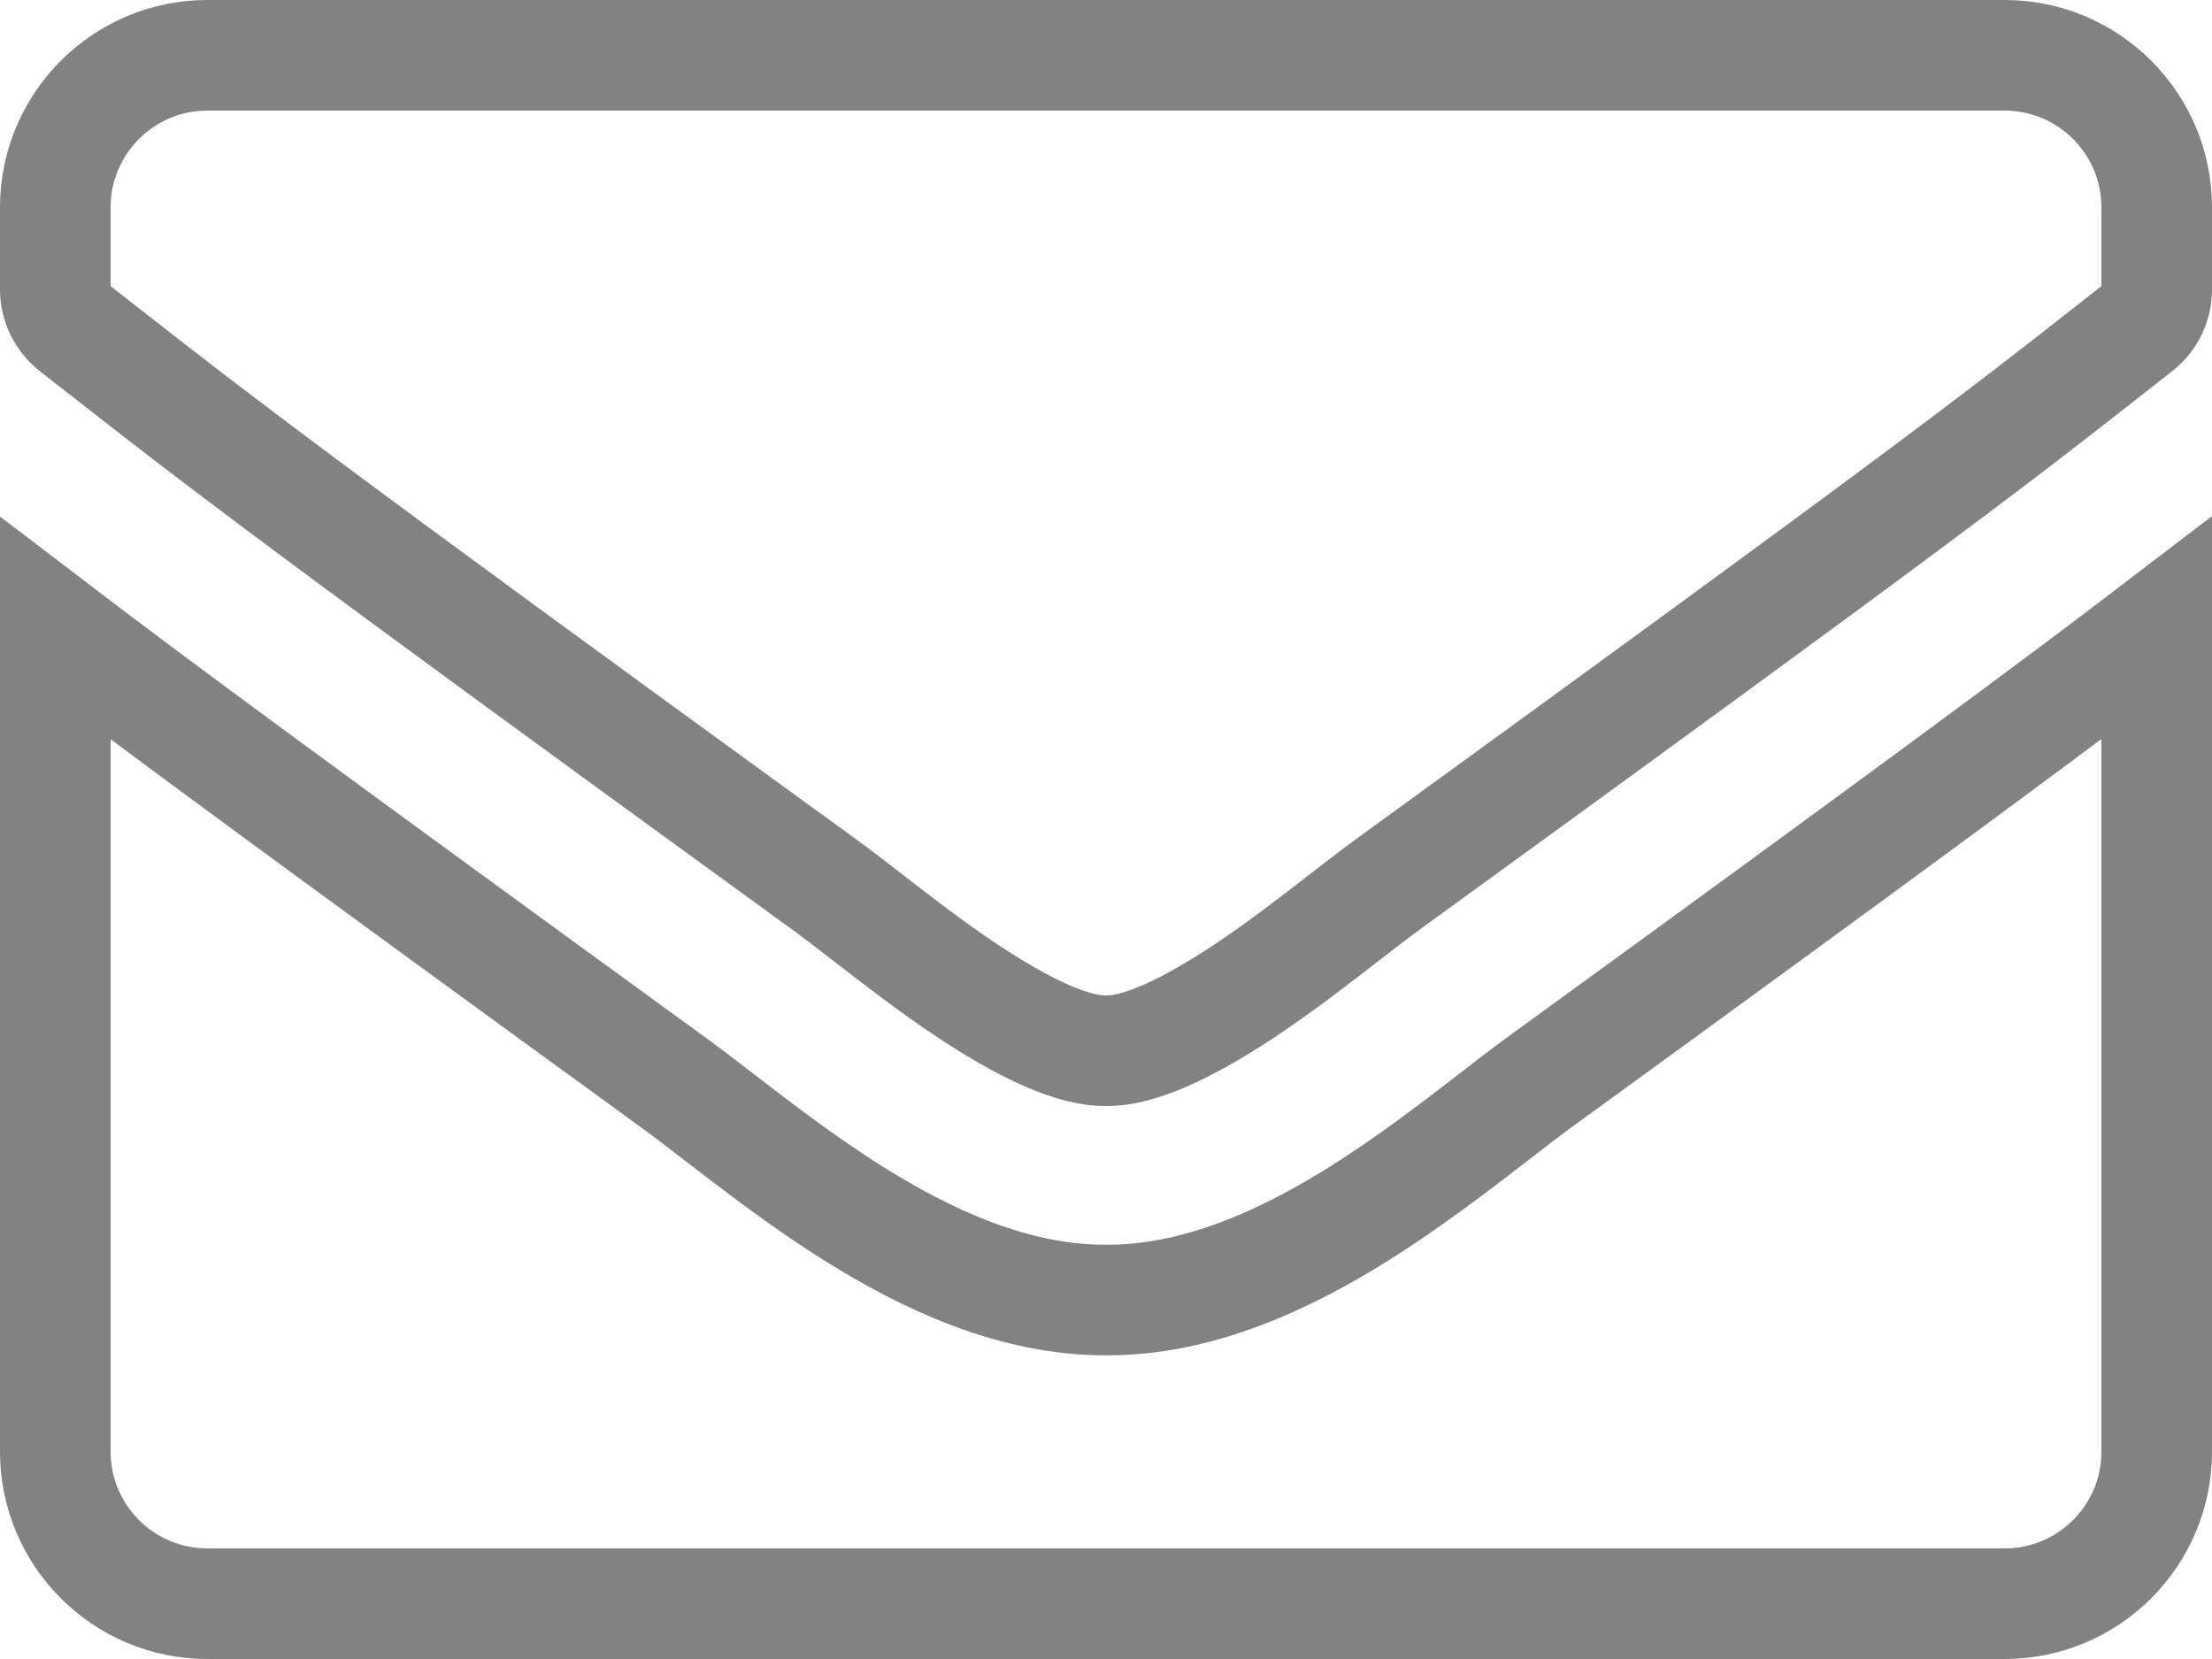 <svg width="20" height="15" viewBox="0 0 20 15" fill="none" xmlns="http://www.w3.org/2000/svg">
<path d="M13.9 9.799C17.282 7.342 18.63 6.343 19.5 5.678V13.125C19.5 13.884 18.884 14.5 18.125 14.5H1.875C1.116 14.5 0.5 13.884 0.5 13.125V5.681C1.371 6.346 2.723 7.342 6.104 9.799C6.211 9.877 6.338 9.974 6.479 10.083C6.828 10.352 7.267 10.691 7.723 10.976C8.371 11.382 9.164 11.758 9.999 11.754C10.841 11.76 11.643 11.378 12.294 10.969C12.752 10.682 13.192 10.342 13.535 10.077C13.674 9.969 13.798 9.873 13.9 9.799ZM10.009 9.5L10 9.5L9.991 9.5C9.866 9.502 9.69 9.462 9.462 9.363C9.239 9.265 8.997 9.124 8.749 8.96C8.418 8.739 8.123 8.511 7.855 8.303C7.704 8.186 7.562 8.076 7.427 7.978L7.426 7.978C2.628 4.496 1.94 3.957 0.92 3.159C0.839 3.096 0.756 3.031 0.669 2.963C0.56 2.876 0.5 2.75 0.5 2.617V1.875C0.5 1.116 1.116 0.5 1.875 0.5H18.125C18.884 0.5 19.5 1.116 19.5 1.875V2.617C19.5 2.754 19.437 2.881 19.334 2.96L19.332 2.962C19.264 3.015 19.199 3.066 19.136 3.116C18.084 3.942 17.46 4.432 12.573 7.978L12.573 7.978C12.438 8.076 12.296 8.186 12.145 8.303C11.877 8.511 11.582 8.739 11.251 8.96C11.003 9.124 10.761 9.265 10.538 9.363C10.31 9.462 10.134 9.502 10.009 9.5Z" stroke="#828282"/>
</svg>
